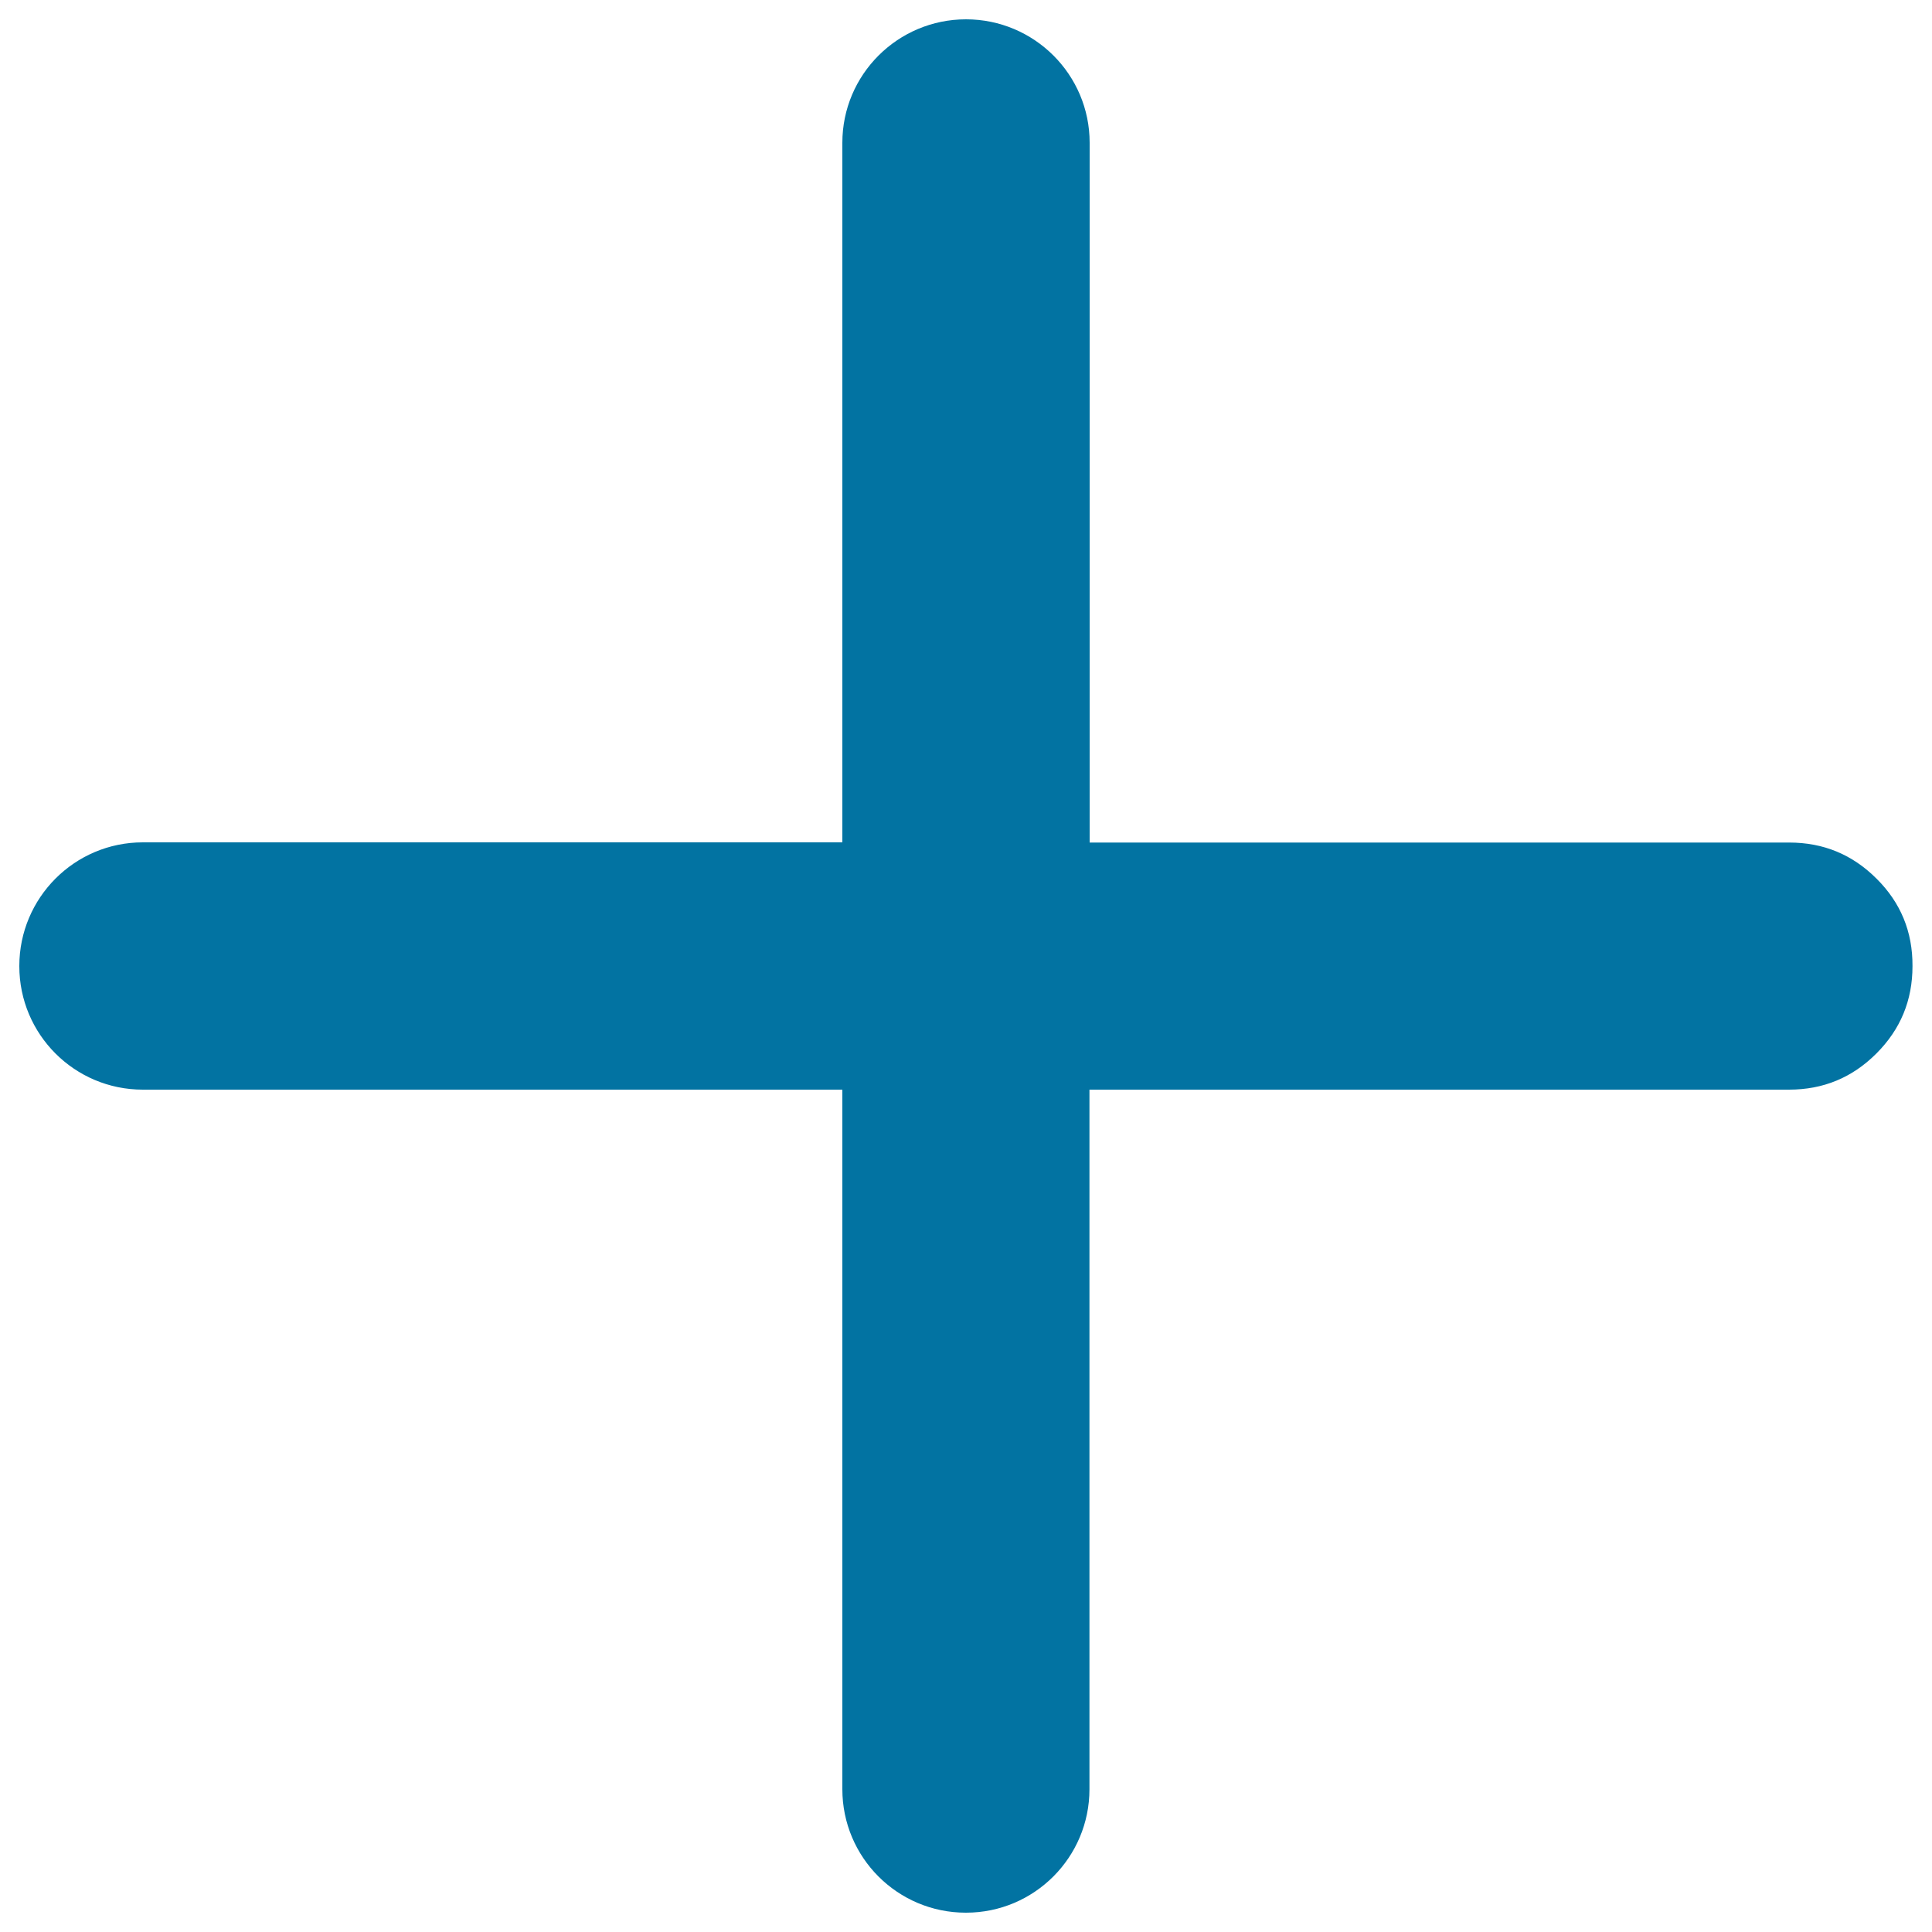 <svg xmlns="http://www.w3.org/2000/svg" viewBox="0 0 1000 1000" style="fill:#0273a2">
<title>Add A Little Note To SVG icon</title>
<path d="M971.3,454.8c-12.5-12.5-27.5-18.7-45.2-18.7H564V73.9C564,38.6,535.3,10,500,10H500C464.7,10,436,38.6,436,73.9V436H73.9C38.6,436,10,464.7,10,500v0.1c0,35.3,28.6,63.9,63.9,63.9H436v362.1c0,35.3,28.6,63.9,63.9,63.9h0.1c35.3,0,63.9-28.6,63.9-63.9V564h362.1c17.7,0,32.7-6.2,45.2-18.7c12.5-12.5,18.7-27.5,18.7-45.2V500C990,482.3,983.8,467.2,971.3,454.8z"/>
</svg>